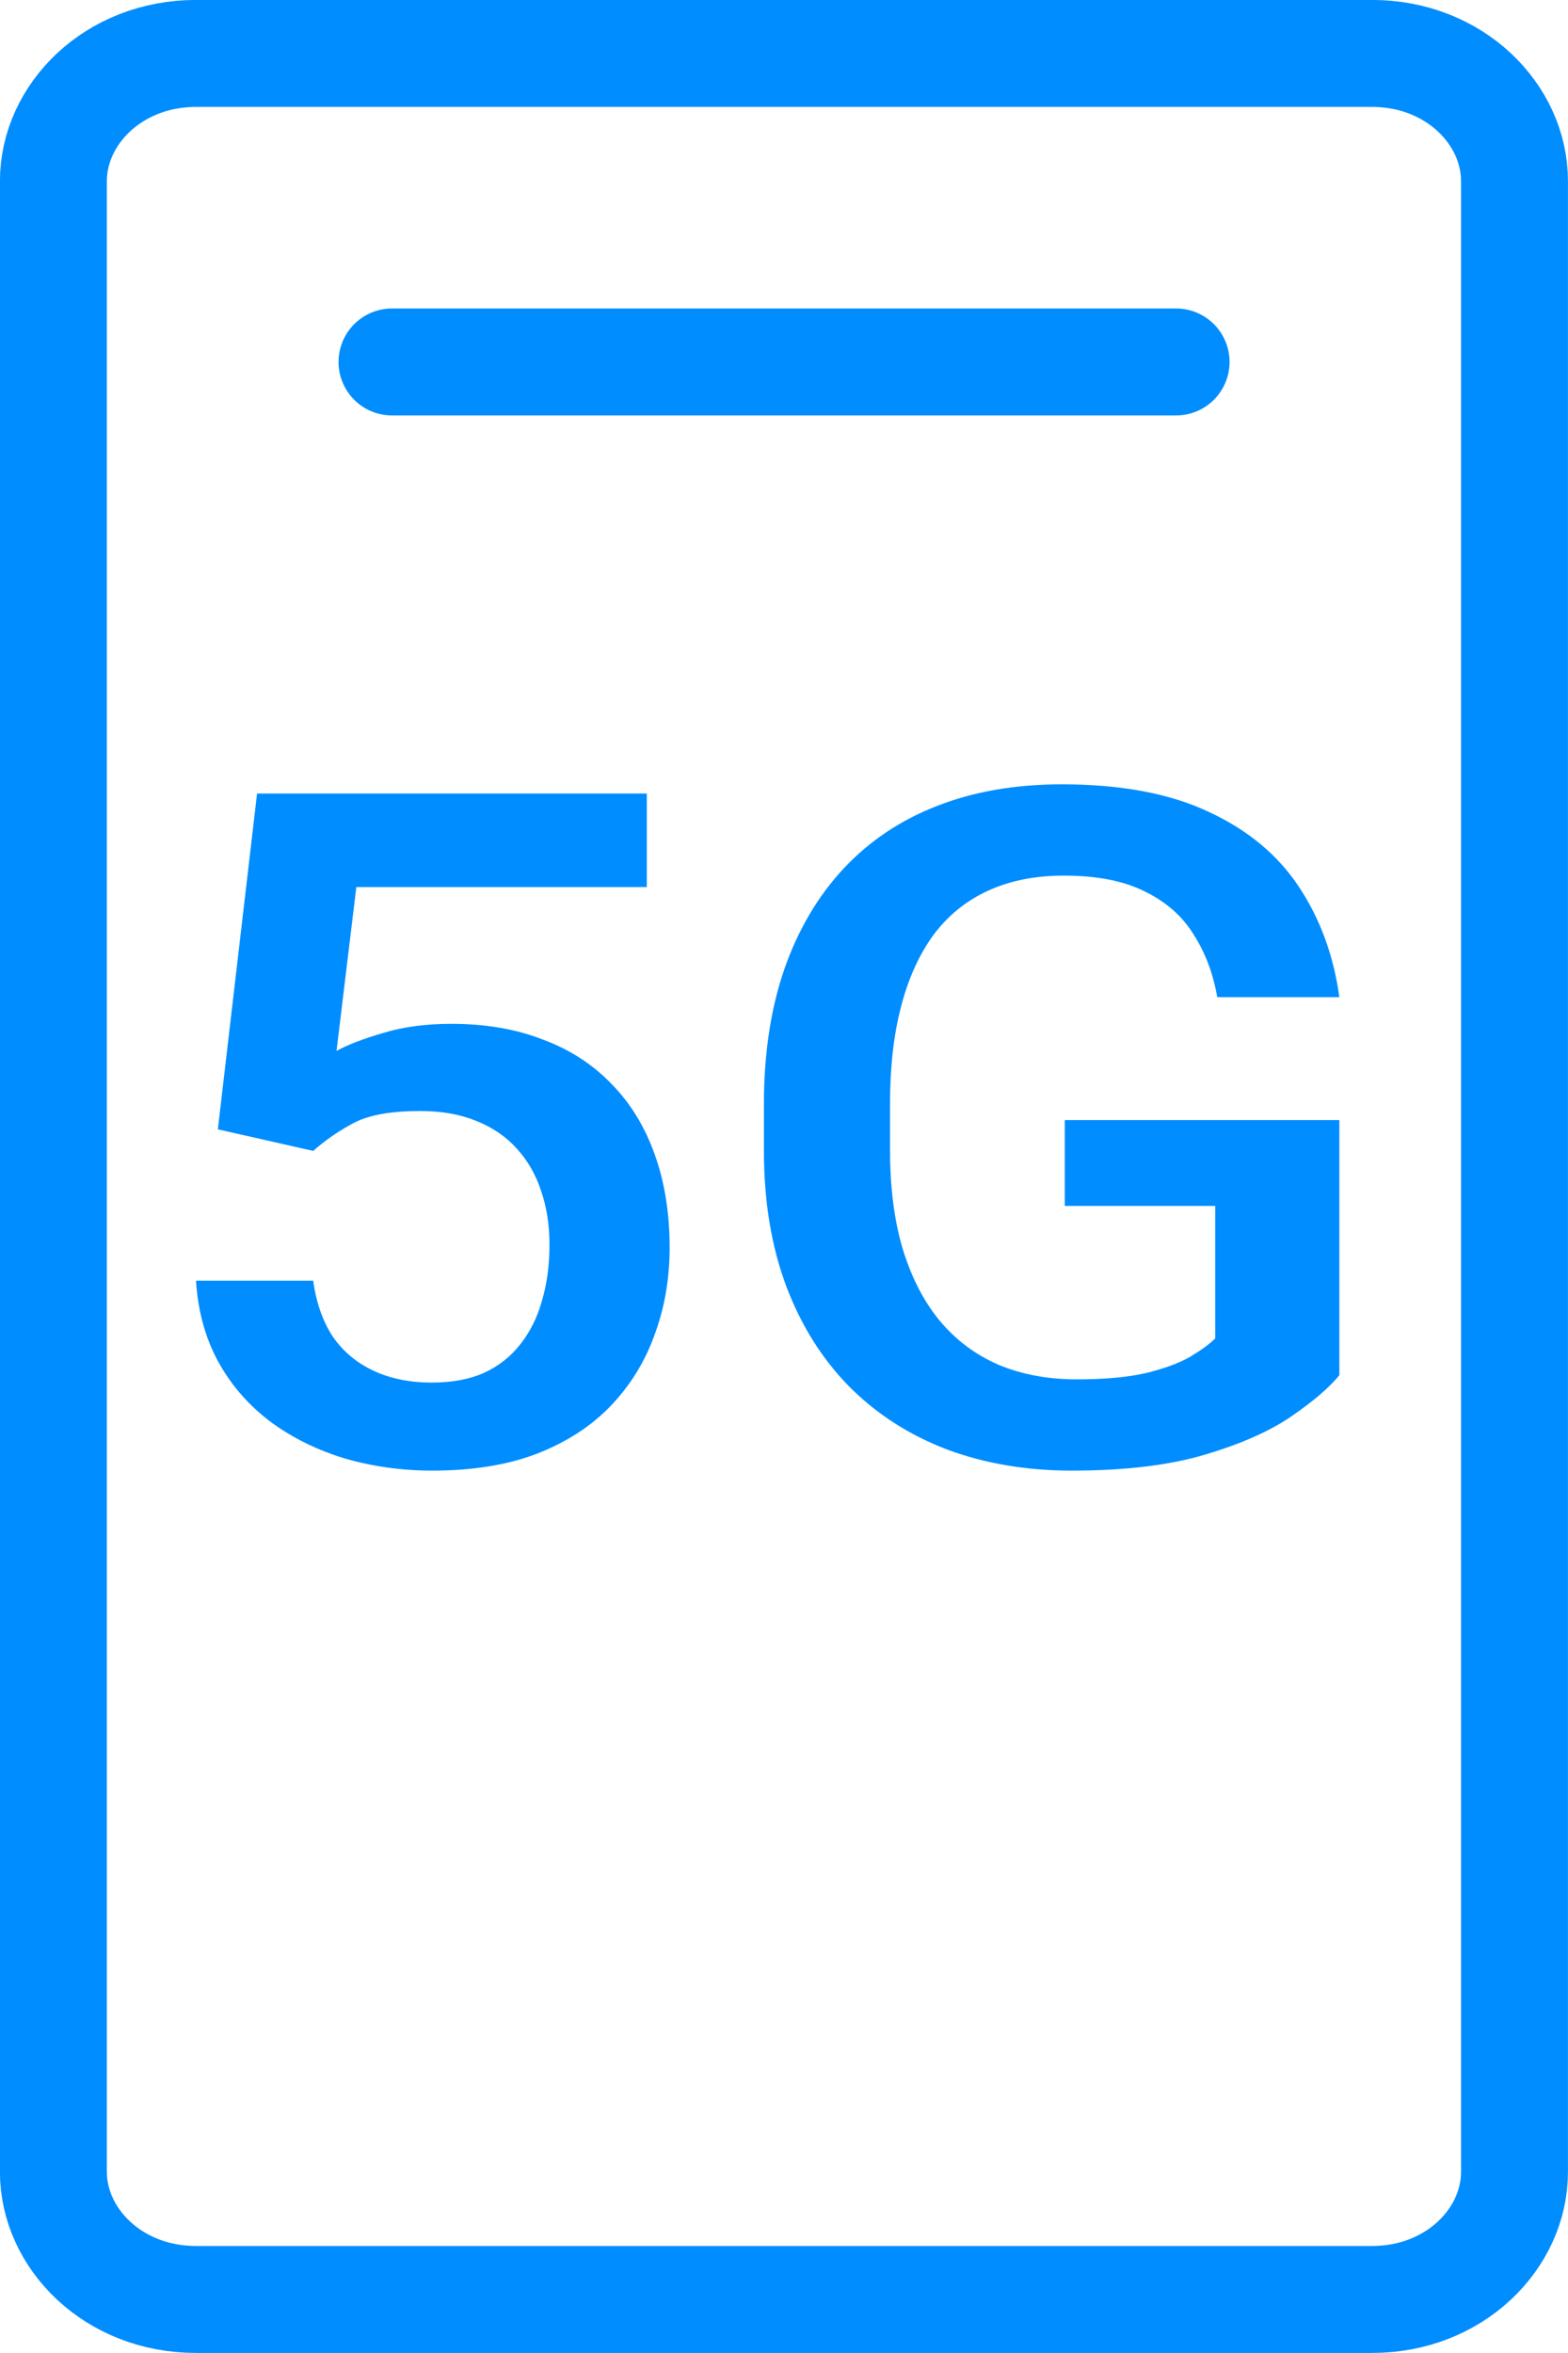 <svg width="16" height="24" viewBox="0 0 16 24" fill="none" xmlns="http://www.w3.org/2000/svg">
<path d="M15.454 22.154C15.454 22.832 14.845 23.454 14 23.454H2C1.155 23.454 0.545 22.832 0.545 22.154L0.545 1.846C0.545 1.168 1.155 0.545 2 0.545L14 0.545C14.845 0.545 15.454 1.168 15.454 1.846L15.454 19.636V22.154Z" stroke="#008DFF" stroke-width="1.091" stroke-linecap="round" stroke-linejoin="round"/>
<path d="M4 3.692H12.001" stroke="#008DFF" stroke-width="1.091" stroke-linecap="round" stroke-linejoin="round"/>
<path d="M3.196 11.739L2.223 11.519L2.623 8.094H6.6V9.048H3.636L3.434 10.719C3.548 10.656 3.707 10.595 3.91 10.536C4.112 10.474 4.344 10.443 4.604 10.443C4.952 10.443 5.262 10.495 5.536 10.602C5.813 10.704 6.048 10.856 6.24 11.056C6.433 11.252 6.58 11.492 6.681 11.776C6.782 12.057 6.833 12.373 6.833 12.726C6.833 13.041 6.782 13.336 6.681 13.61C6.583 13.885 6.434 14.127 6.235 14.336C6.036 14.545 5.784 14.708 5.48 14.827C5.18 14.942 4.823 15 4.411 15C4.104 15 3.809 14.959 3.525 14.878C3.245 14.794 2.993 14.671 2.77 14.509C2.547 14.343 2.368 14.141 2.233 13.9C2.098 13.657 2.02 13.378 2 13.063H3.196C3.226 13.284 3.292 13.473 3.393 13.629C3.498 13.782 3.636 13.899 3.809 13.98C3.981 14.061 4.18 14.102 4.406 14.102C4.612 14.102 4.79 14.069 4.938 14.003C5.087 13.935 5.21 13.838 5.308 13.713C5.409 13.585 5.484 13.436 5.531 13.264C5.582 13.092 5.607 12.902 5.607 12.693C5.607 12.493 5.578 12.311 5.521 12.146C5.467 11.98 5.384 11.837 5.273 11.715C5.164 11.594 5.028 11.5 4.862 11.434C4.697 11.366 4.506 11.332 4.29 11.332C3.999 11.332 3.776 11.37 3.621 11.448C3.469 11.527 3.327 11.623 3.196 11.739Z" fill="#008DFF"/>
<path d="M13.667 11.425V14.027C13.562 14.155 13.398 14.295 13.175 14.448C12.956 14.598 12.664 14.727 12.299 14.836C11.934 14.945 11.48 15 10.936 15C10.473 15 10.05 14.928 9.665 14.785C9.28 14.638 8.947 14.425 8.667 14.144C8.39 13.863 8.175 13.521 8.023 13.119C7.871 12.713 7.795 12.252 7.795 11.734V11.261C7.795 10.747 7.865 10.288 8.003 9.886C8.145 9.48 8.348 9.137 8.611 8.856C8.874 8.576 9.192 8.363 9.563 8.22C9.938 8.073 10.362 8 10.835 8C11.439 8 11.939 8.094 12.334 8.281C12.733 8.465 13.04 8.721 13.256 9.048C13.473 9.376 13.609 9.75 13.667 10.171H12.421C12.38 9.934 12.301 9.722 12.182 9.535C12.068 9.348 11.902 9.201 11.686 9.095C11.473 8.986 11.196 8.931 10.855 8.931C10.561 8.931 10.303 8.983 10.08 9.086C9.857 9.188 9.671 9.34 9.523 9.539C9.378 9.739 9.268 9.982 9.194 10.269C9.119 10.556 9.082 10.884 9.082 11.252V11.734C9.082 12.108 9.124 12.441 9.209 12.731C9.297 13.021 9.421 13.266 9.584 13.465C9.749 13.665 9.95 13.816 10.186 13.919C10.423 14.019 10.69 14.069 10.987 14.069C11.277 14.069 11.515 14.047 11.701 14.003C11.887 13.957 12.034 13.902 12.142 13.84C12.253 13.774 12.339 13.712 12.4 13.652V12.3H10.865V11.425H13.667Z" fill="#008DFF"/>
</svg>
